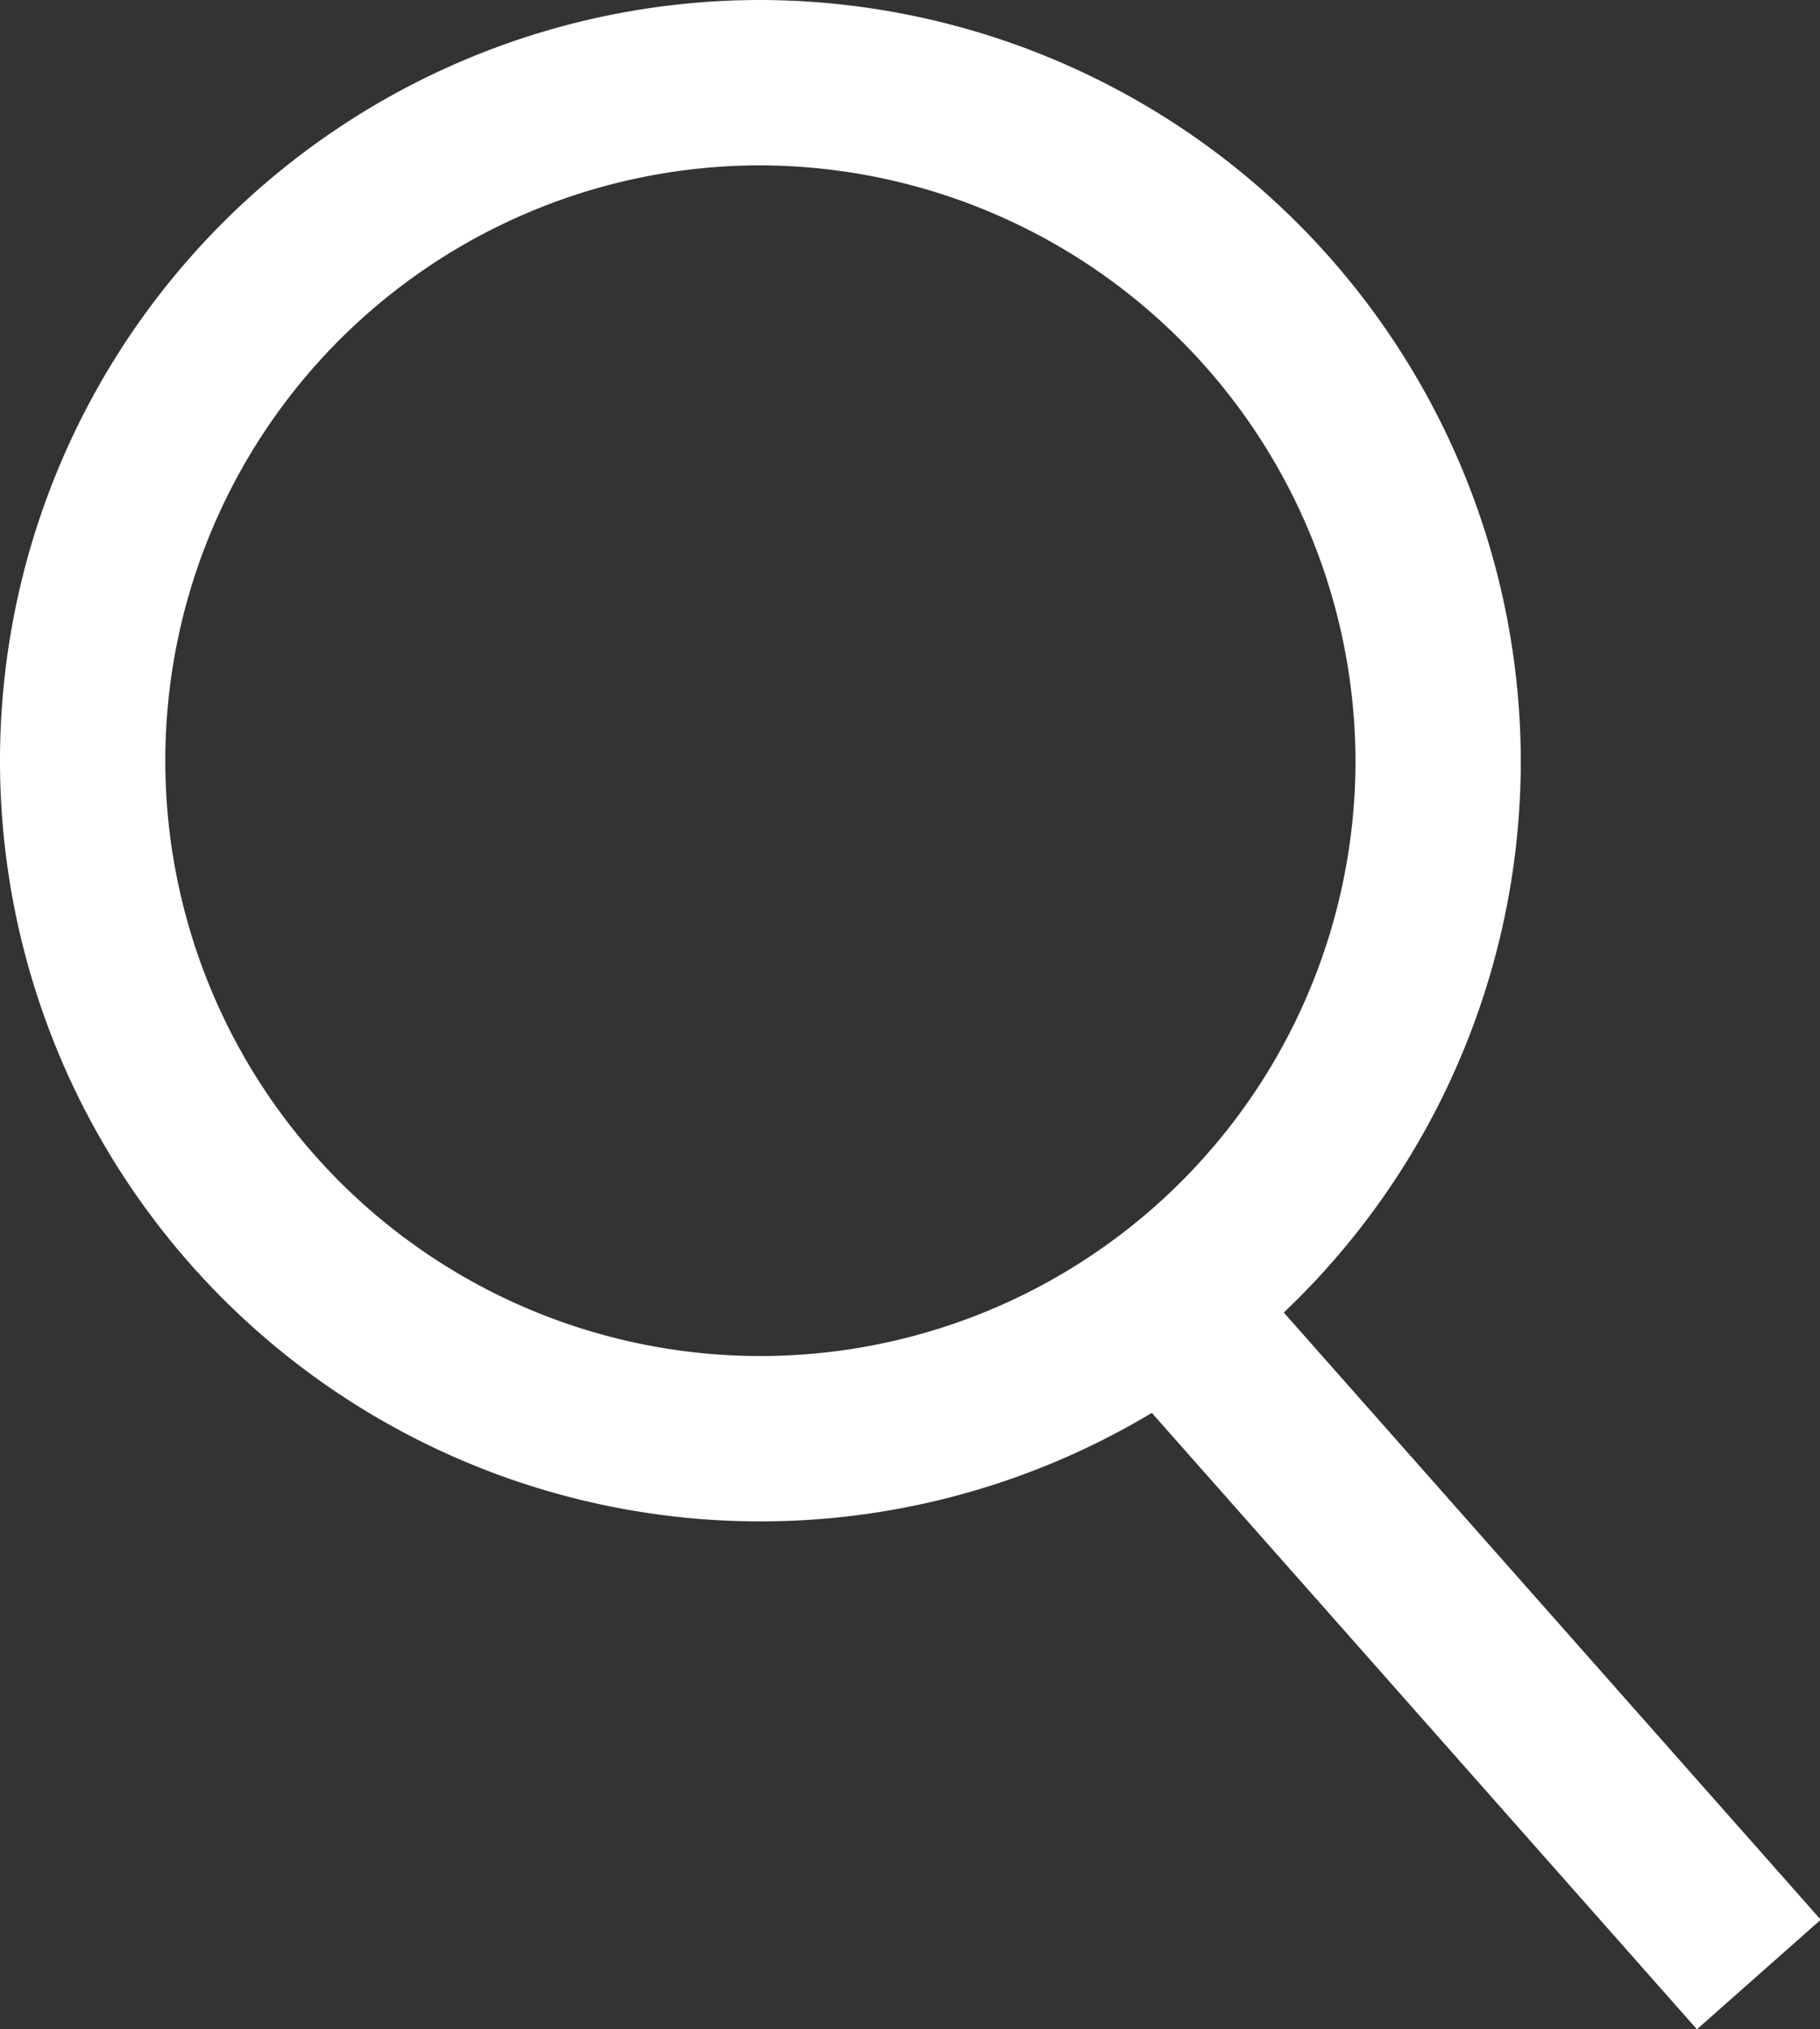 <svg xmlns="http://www.w3.org/2000/svg" viewBox="0 0 11.01 12.27"><rect x="0" y="0" width="11.01" height="12.27" fill="#333333" stroke="none"/><title>search</title><g id="62df70f1-c11c-4c5e-95bd-1b3c62f7700a" data-name="Layer 2"><g id="b3072a28-e6f3-4d58-a1b7-0a36edd3b26d" data-name="Layer 1"><path d="M4.6.5A4.1,4.1,0,1,0,8.7,4.6,4.11,4.11,0,0,0,4.6.5Z" fill="none" stroke="#fff" stroke-miterlimit="10"/><line x1="7.11" y1="7.95" x2="10.64" y2="11.94" fill="none" stroke="#fff" stroke-miterlimit="10"/></g></g></svg>